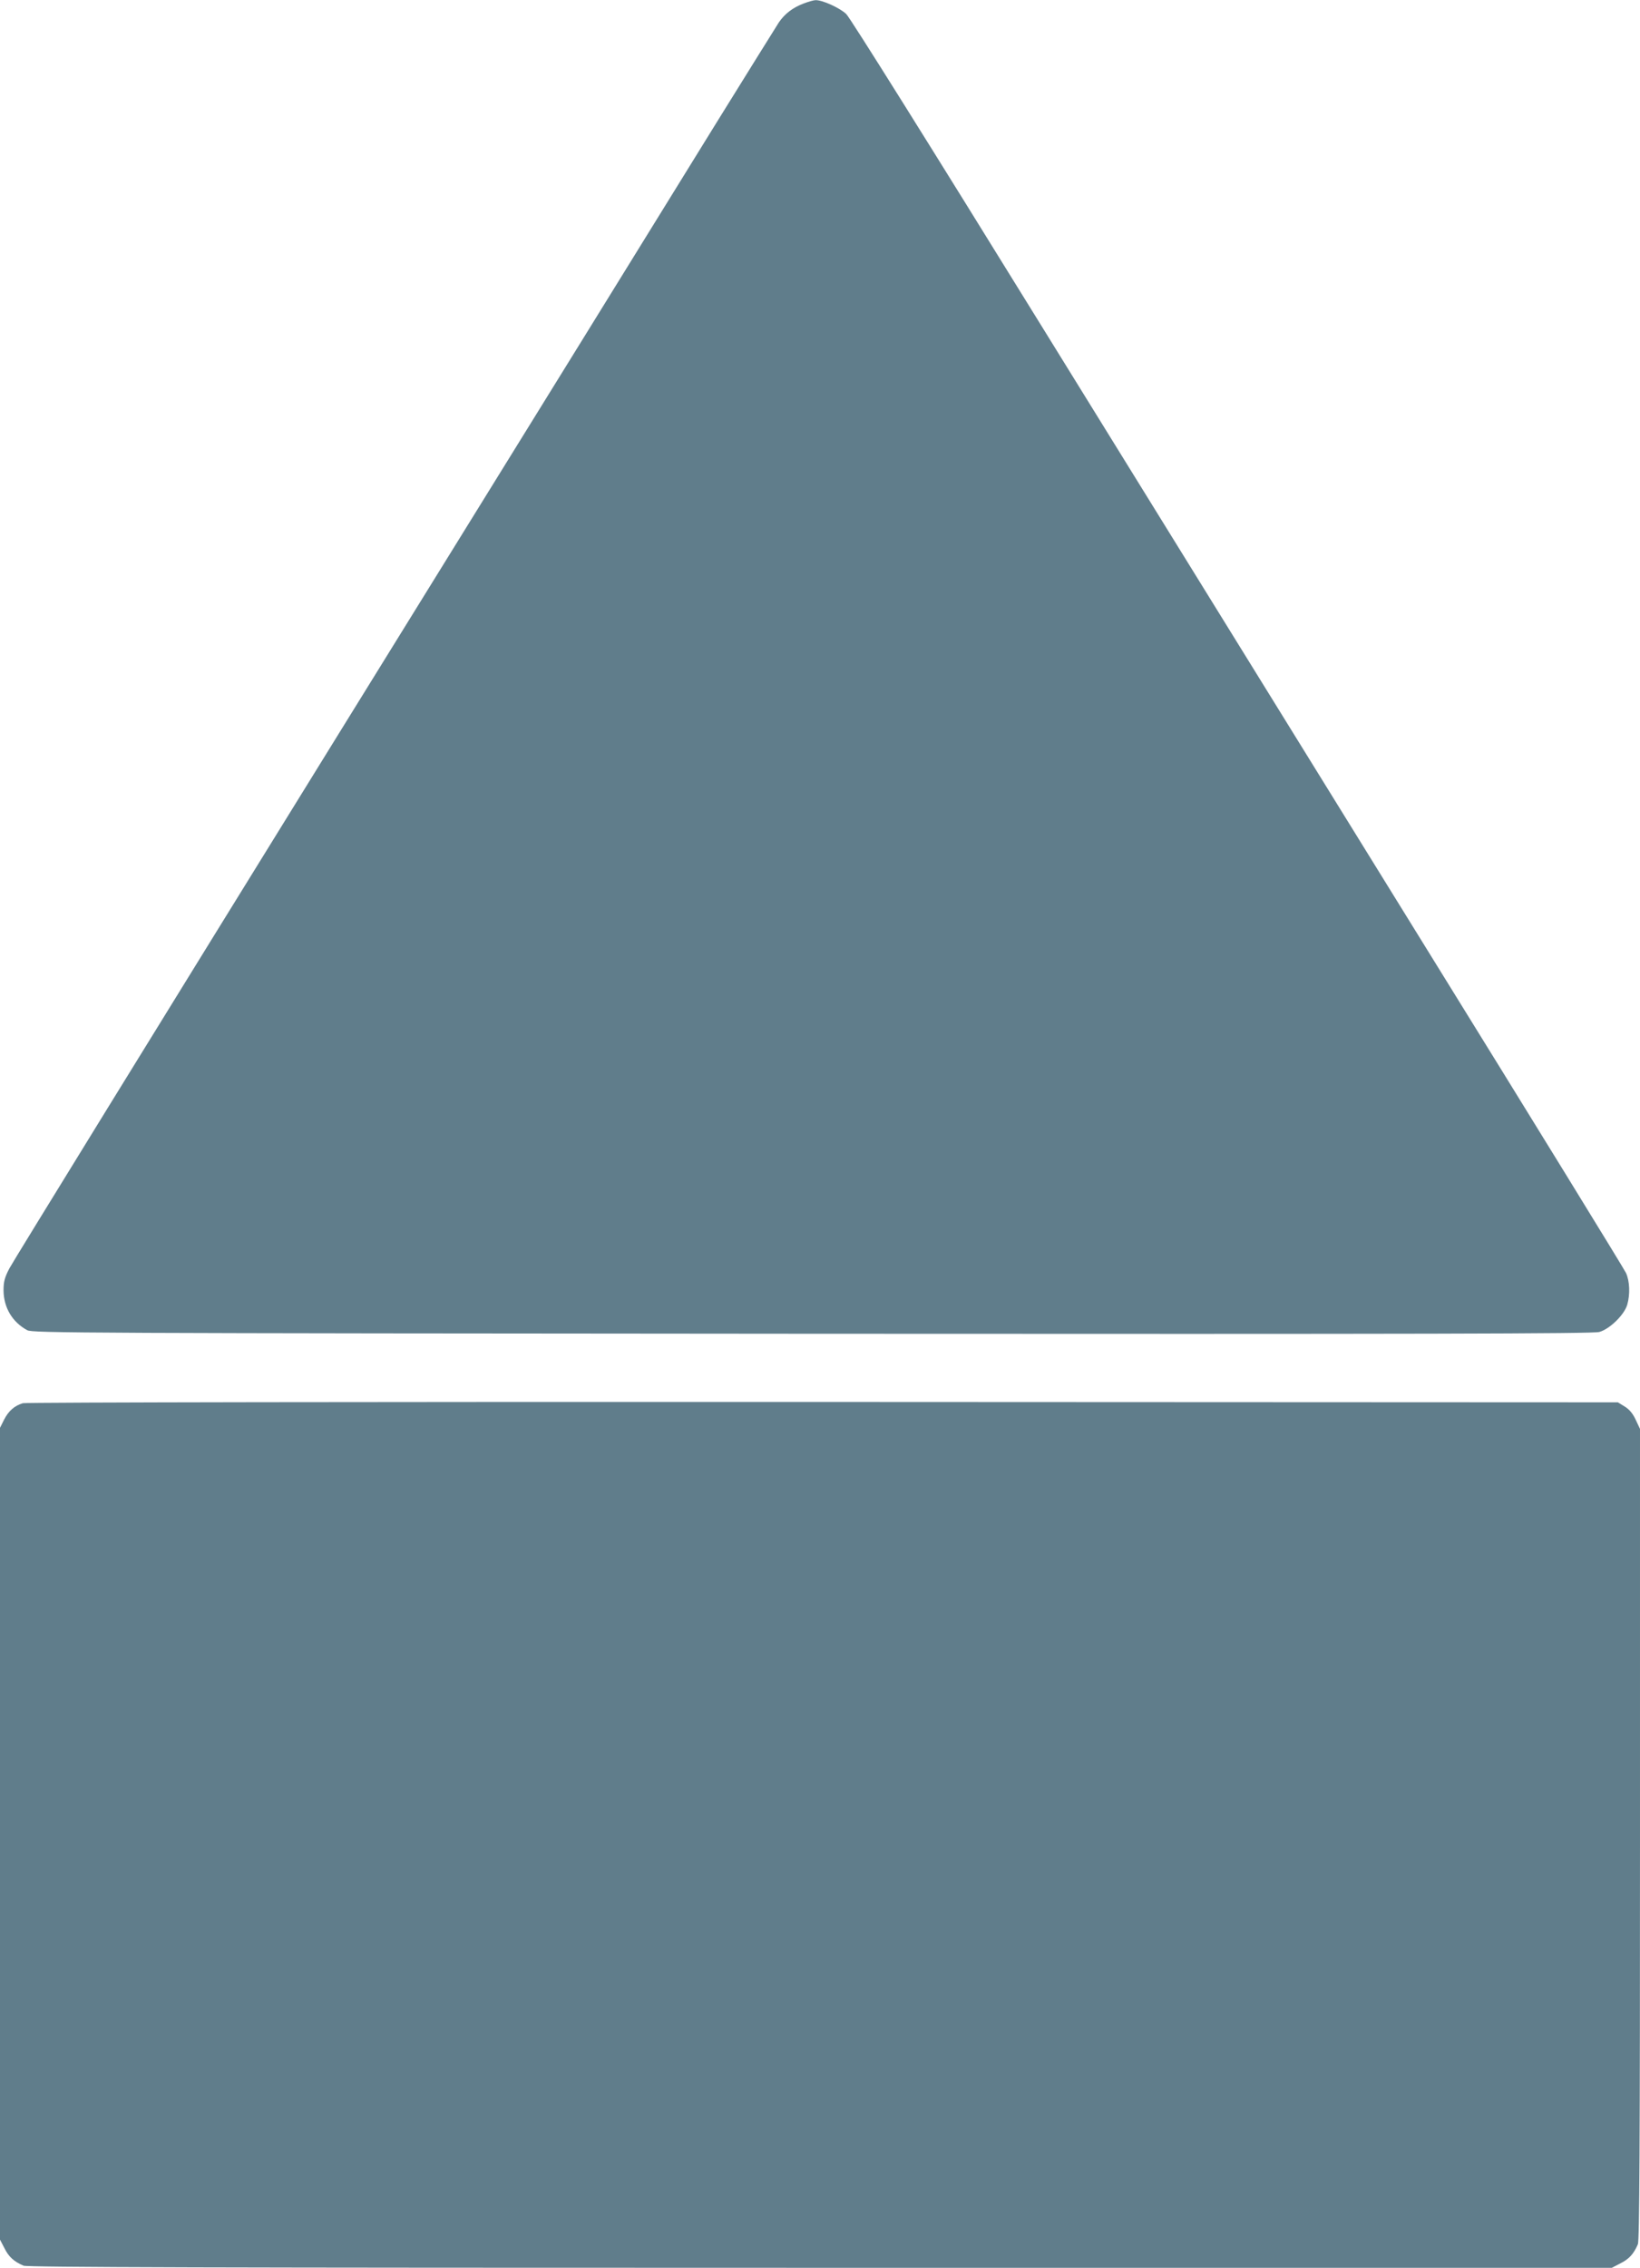 <?xml version="1.0" standalone="no"?>
<!DOCTYPE svg PUBLIC "-//W3C//DTD SVG 20010904//EN"
 "http://www.w3.org/TR/2001/REC-SVG-20010904/DTD/svg10.dtd">
<svg version="1.0" xmlns="http://www.w3.org/2000/svg"
 width="926pt" height="1280pt" viewBox="0 0 926 1280"
 preserveAspectRatio="xMidYMid meet">
<g transform="translate(0,1280) scale(0.1,-0.1)"
fill="#607d8b" stroke="none">
<path d="M4537 12780 c-61 -23 -106 -58 -139 -106 -14 -22 -172 -275 -351
-564 -178 -289 -1142 -1848 -2143 -3465 -1000 -1617 -1833 -2969 -1851 -3004
-27 -52 -33 -75 -33 -125 1 -96 49 -178 134 -224 29 -16 291 -17 4431 -20
3450 -2 4410 0 4445 10 58 16 141 96 158 154 17 59 14 133 -7 179 -10 22 -515
843 -1123 1825 -607 982 -1585 2563 -2174 3515 -624 1010 -1084 1745 -1106
1766 -37 35 -136 80 -174 78 -10 0 -41 -9 -67 -19z"/>
<path d="M129 4880 c-47 -14 -80 -43 -105 -91 l-24 -48 0 -2291 0 -2291 25
-48 c24 -49 54 -76 108 -99 22 -9 1041 -12 4498 -12 l4470 0 48 25 c49 24 76
54 99 108 9 21 12 557 12 2315 l0 2287 -24 51 c-16 35 -36 59 -62 75 l-39 24
-4490 2 c-2470 1 -4502 -2 -4516 -7z"/>
</g>
</svg>
